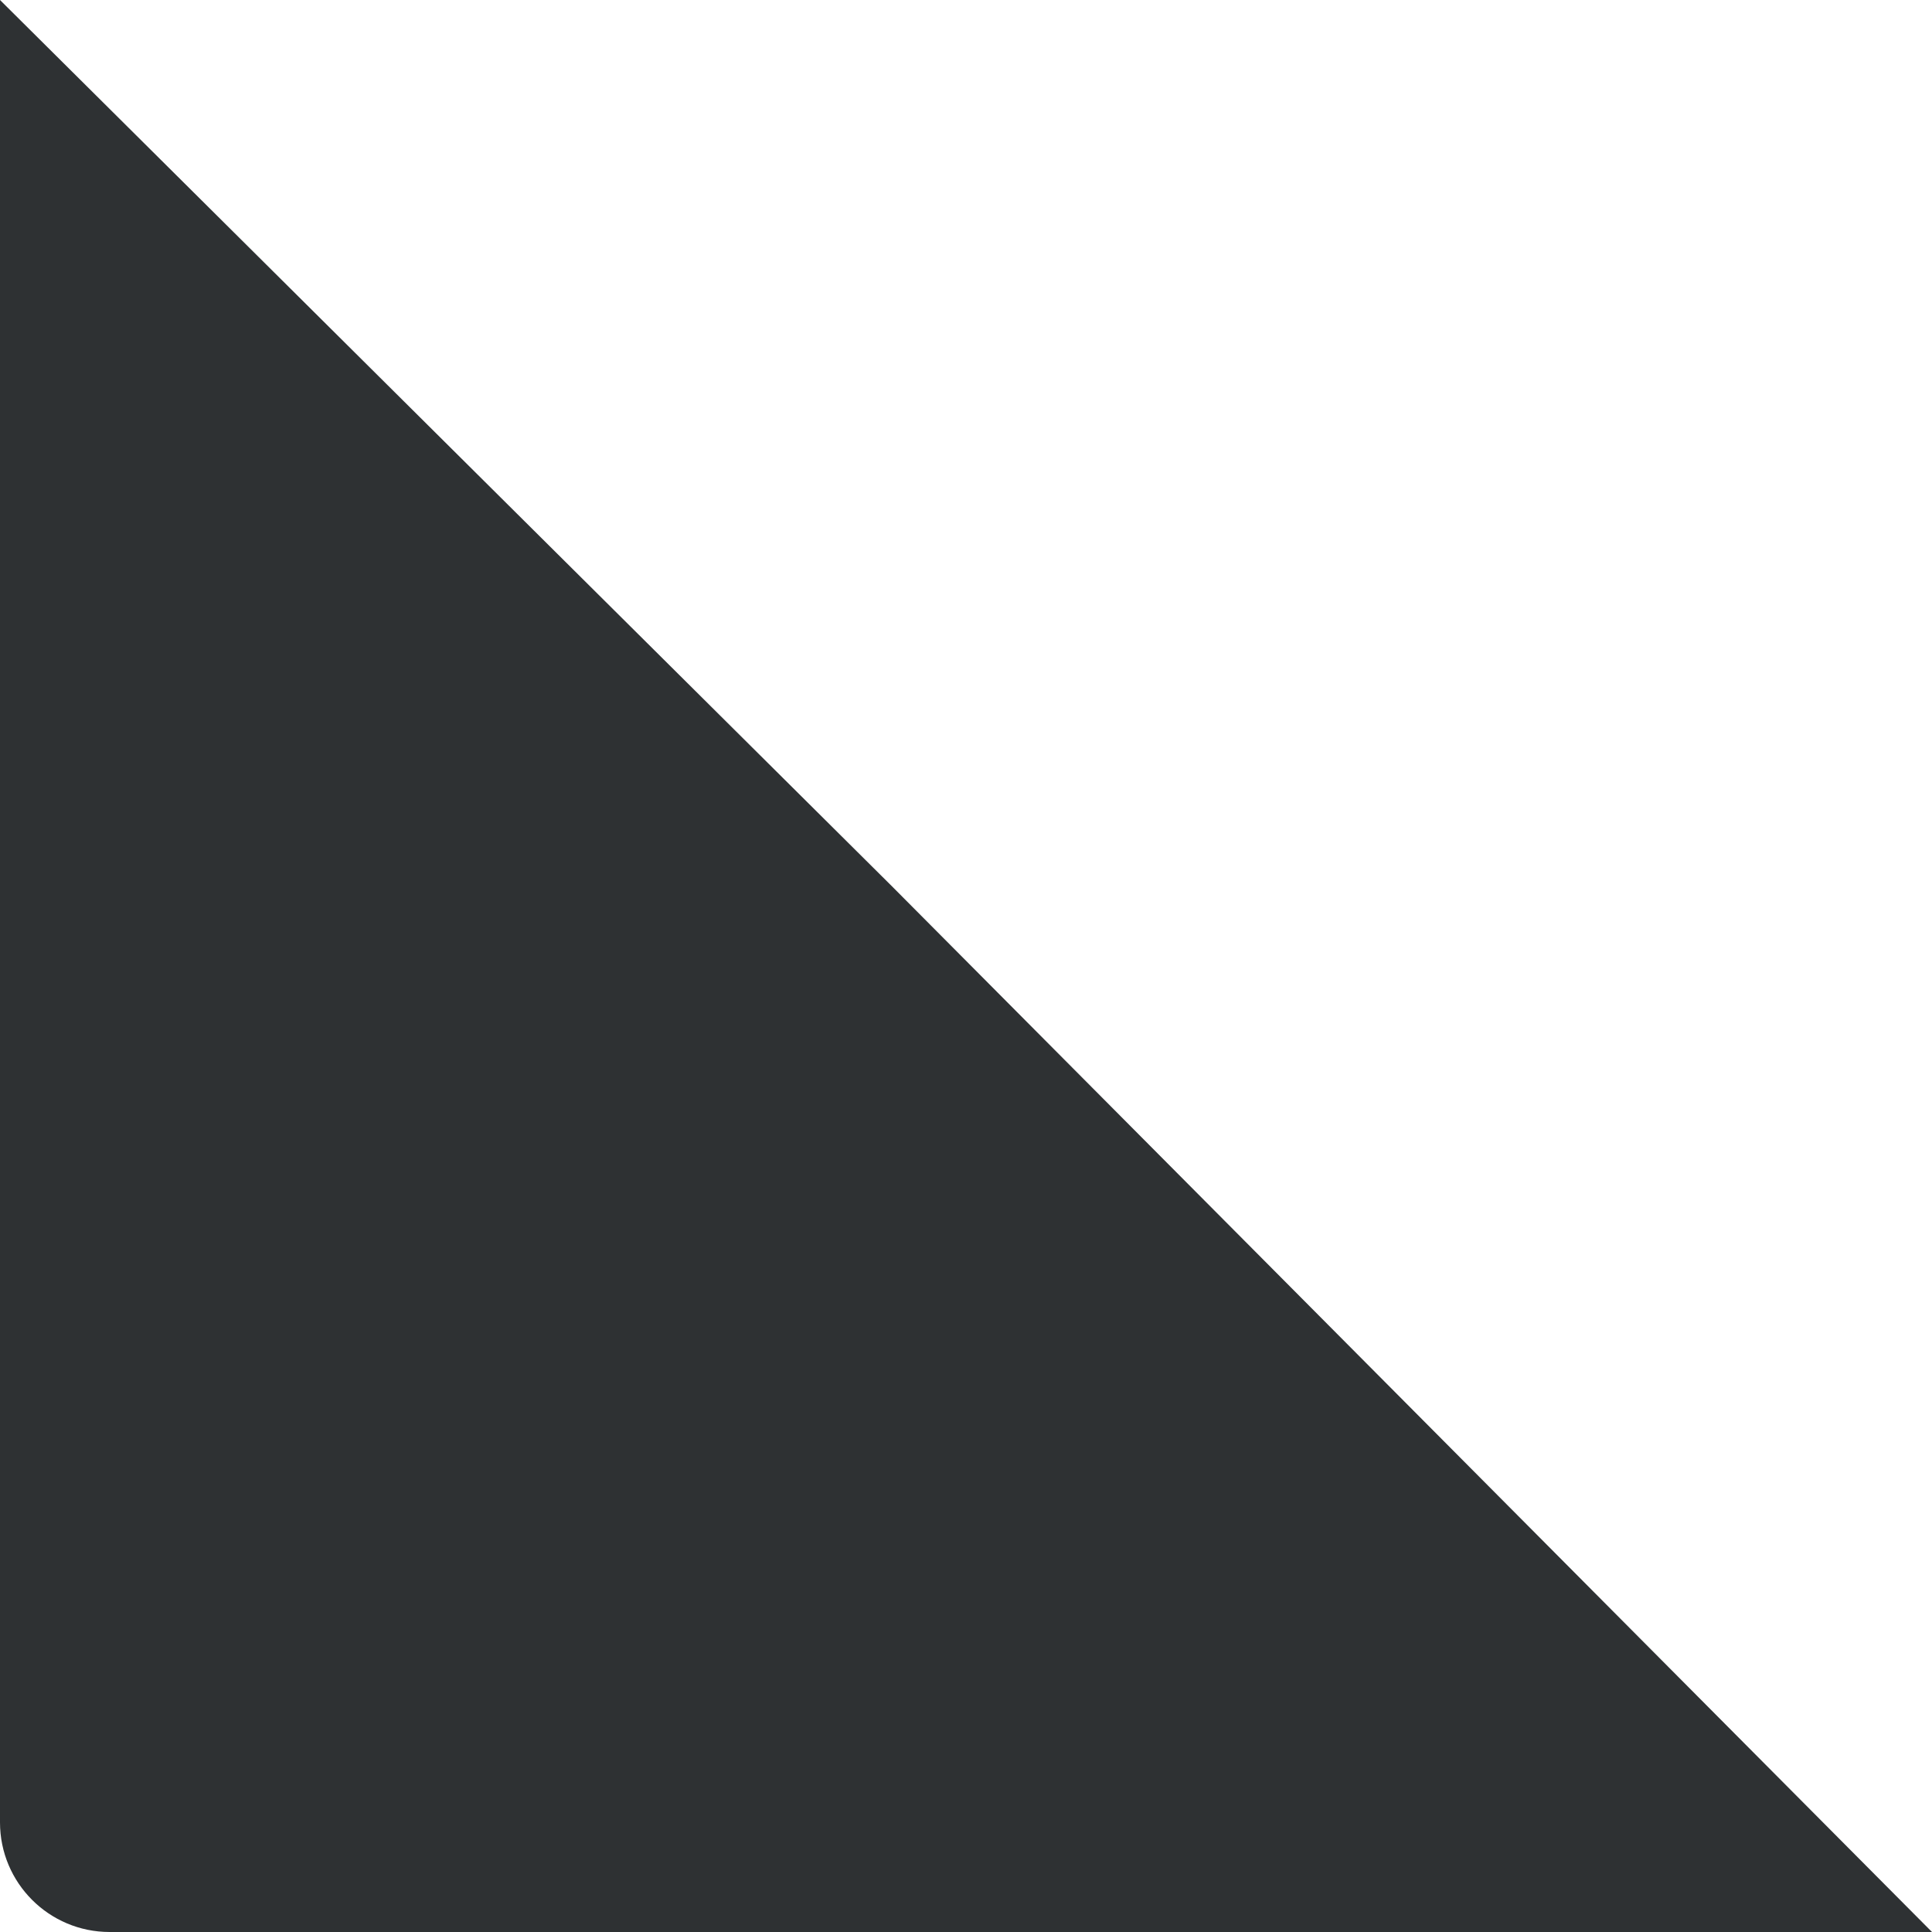 <?xml version="1.0" encoding="UTF-8"?> <svg xmlns="http://www.w3.org/2000/svg" width="141" height="141" viewBox="0 0 141 141" fill="none"><path d="M141 141L8 141C3.582 141 3.13124e-07 137.418 6.99382e-07 133L1.23266e-05 -1.23266e-05L65.077 64.663L141 141Z" fill="#2E3133"></path></svg> 